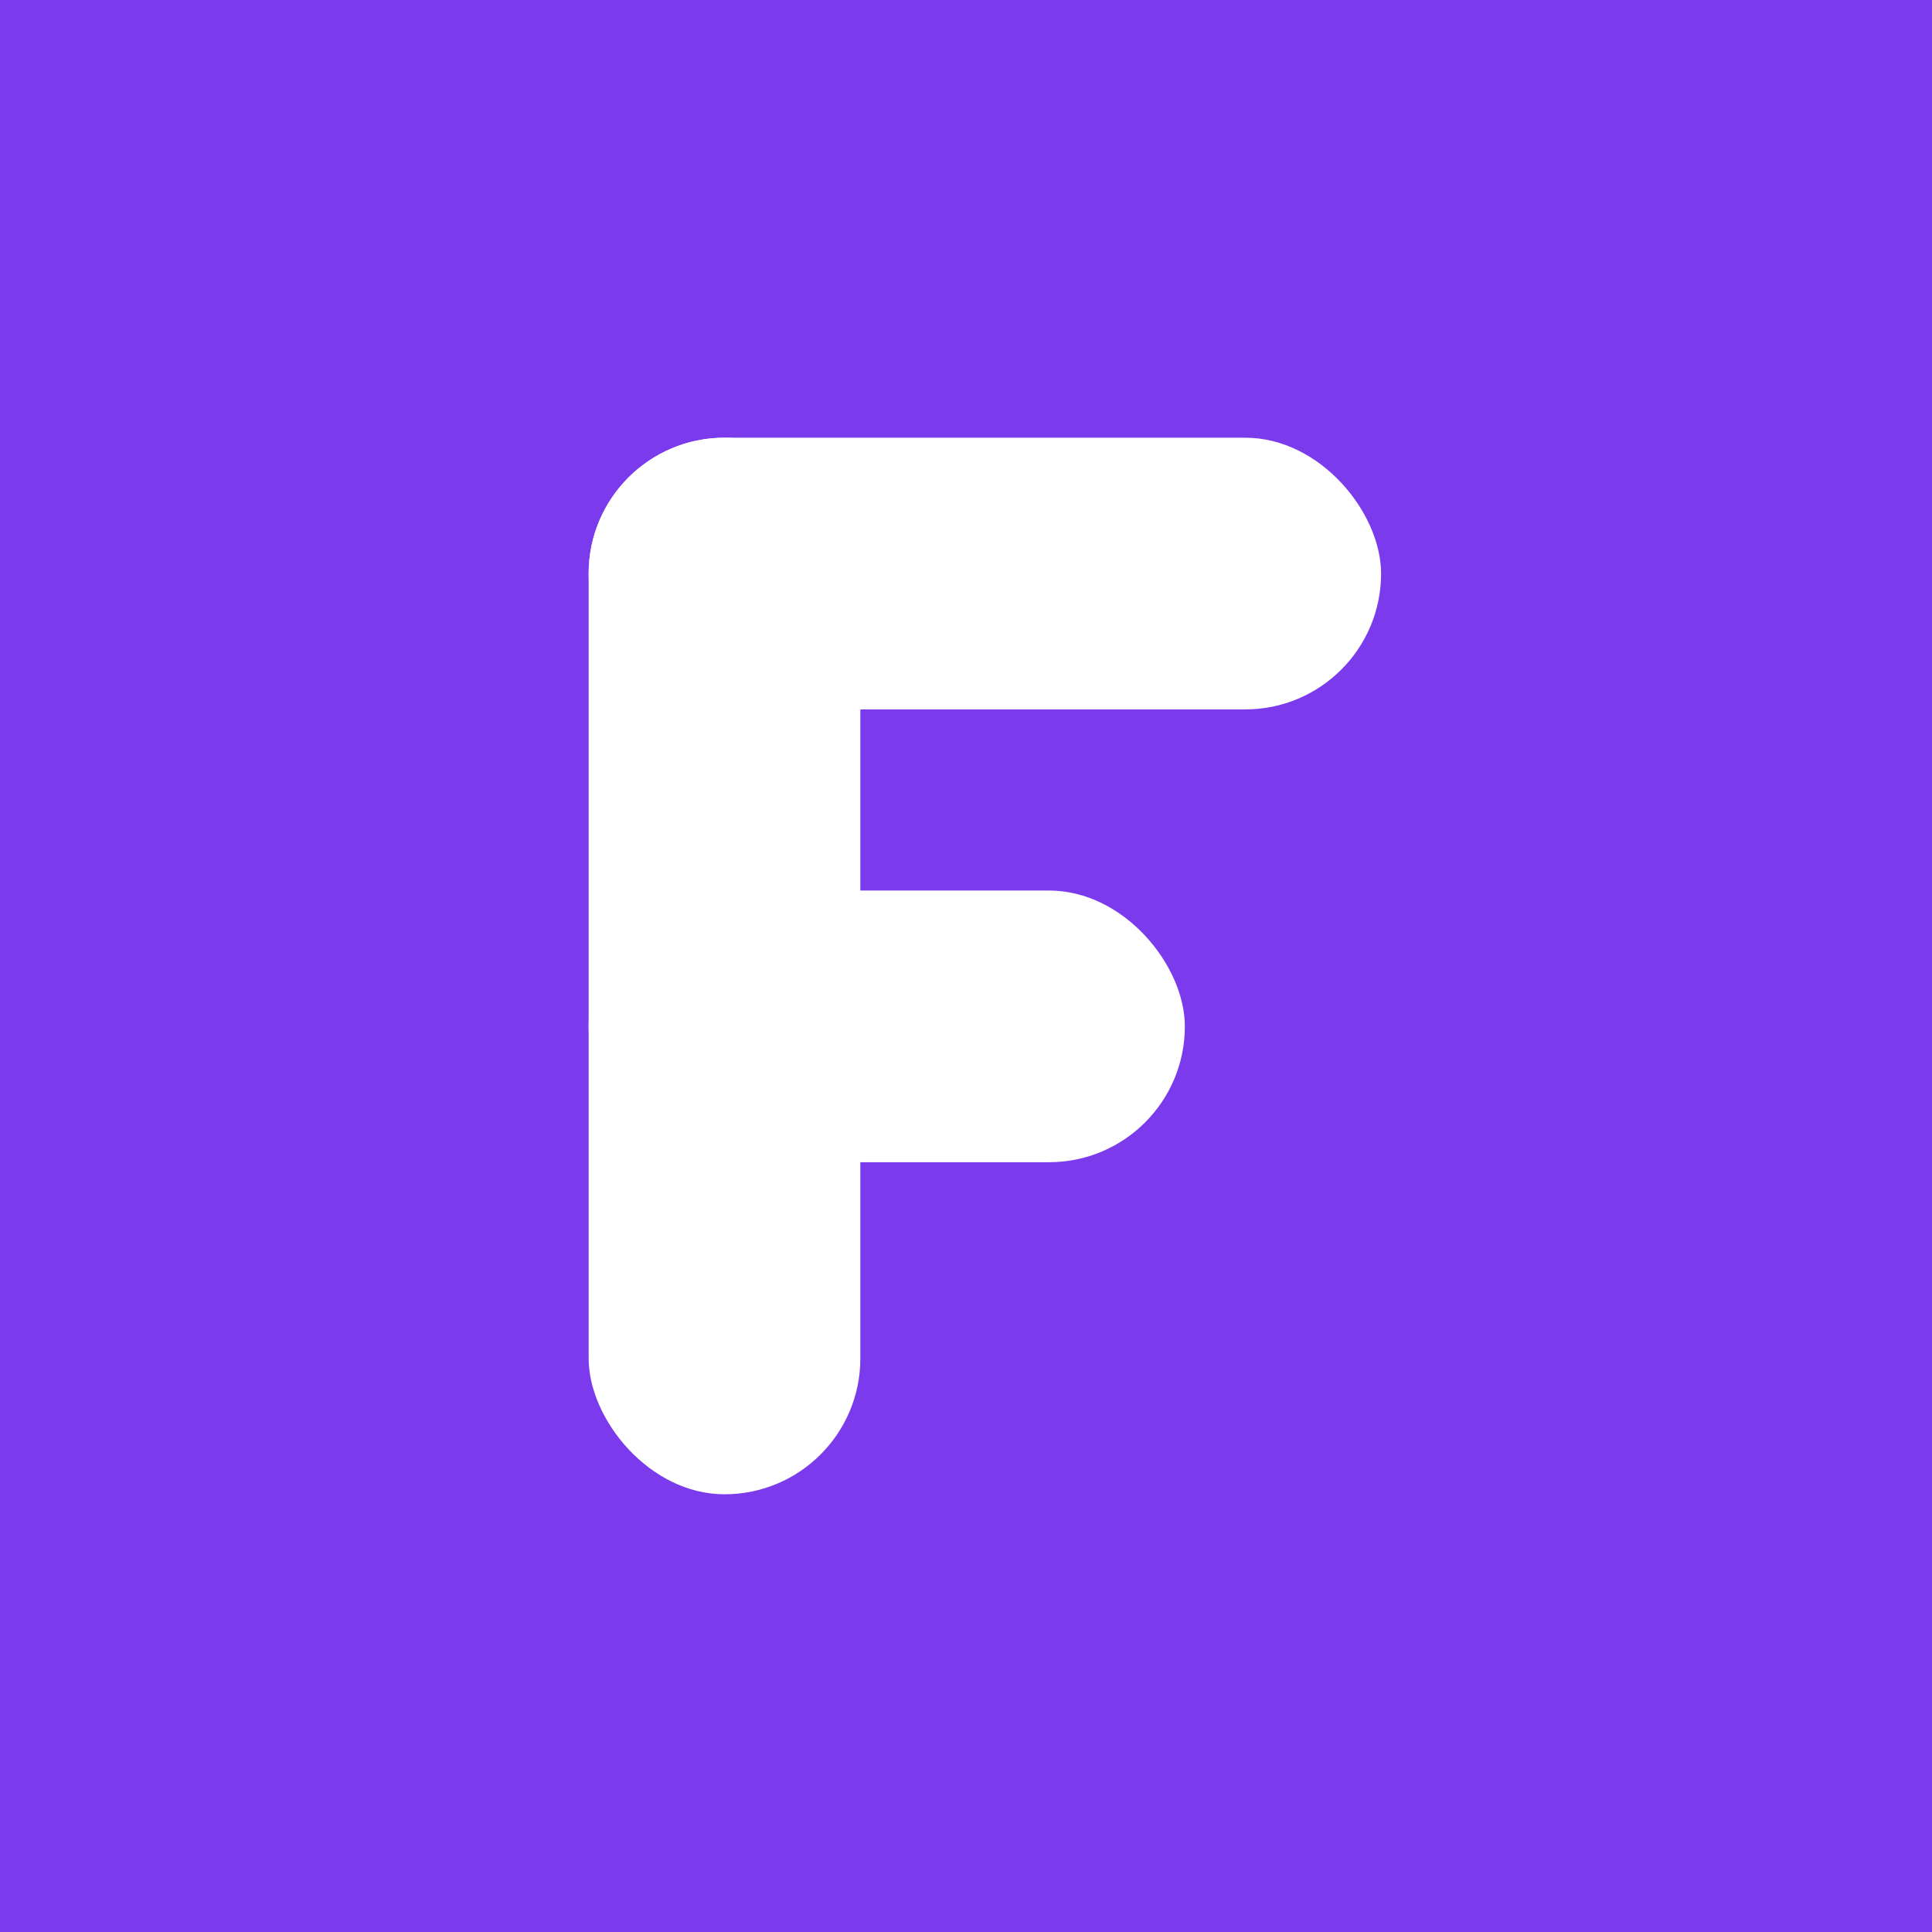 <!-- /favicon.svg -->
<svg xmlns="http://www.w3.org/2000/svg" width="512" height="512" viewBox="0 0 512 512">
  <!-- Fondo morado CUADRADO (sin rx para evitar esquinas transparentes) -->
  <rect width="512" height="512" fill="#7C3AED"/>

  <!-- Letra “F” blanca, centrada y con extremos suaves -->
  <g fill="#FFFFFF">
    <!-- barra vertical -->
    <rect x="156" y="116" width="72" height="280" rx="36"/>
    <!-- barra superior -->
    <rect x="156" y="116" width="210" height="72" rx="36"/>
    <!-- barra media -->
    <rect x="156" y="236" width="158" height="72" rx="36"/>
  </g>
</svg>
